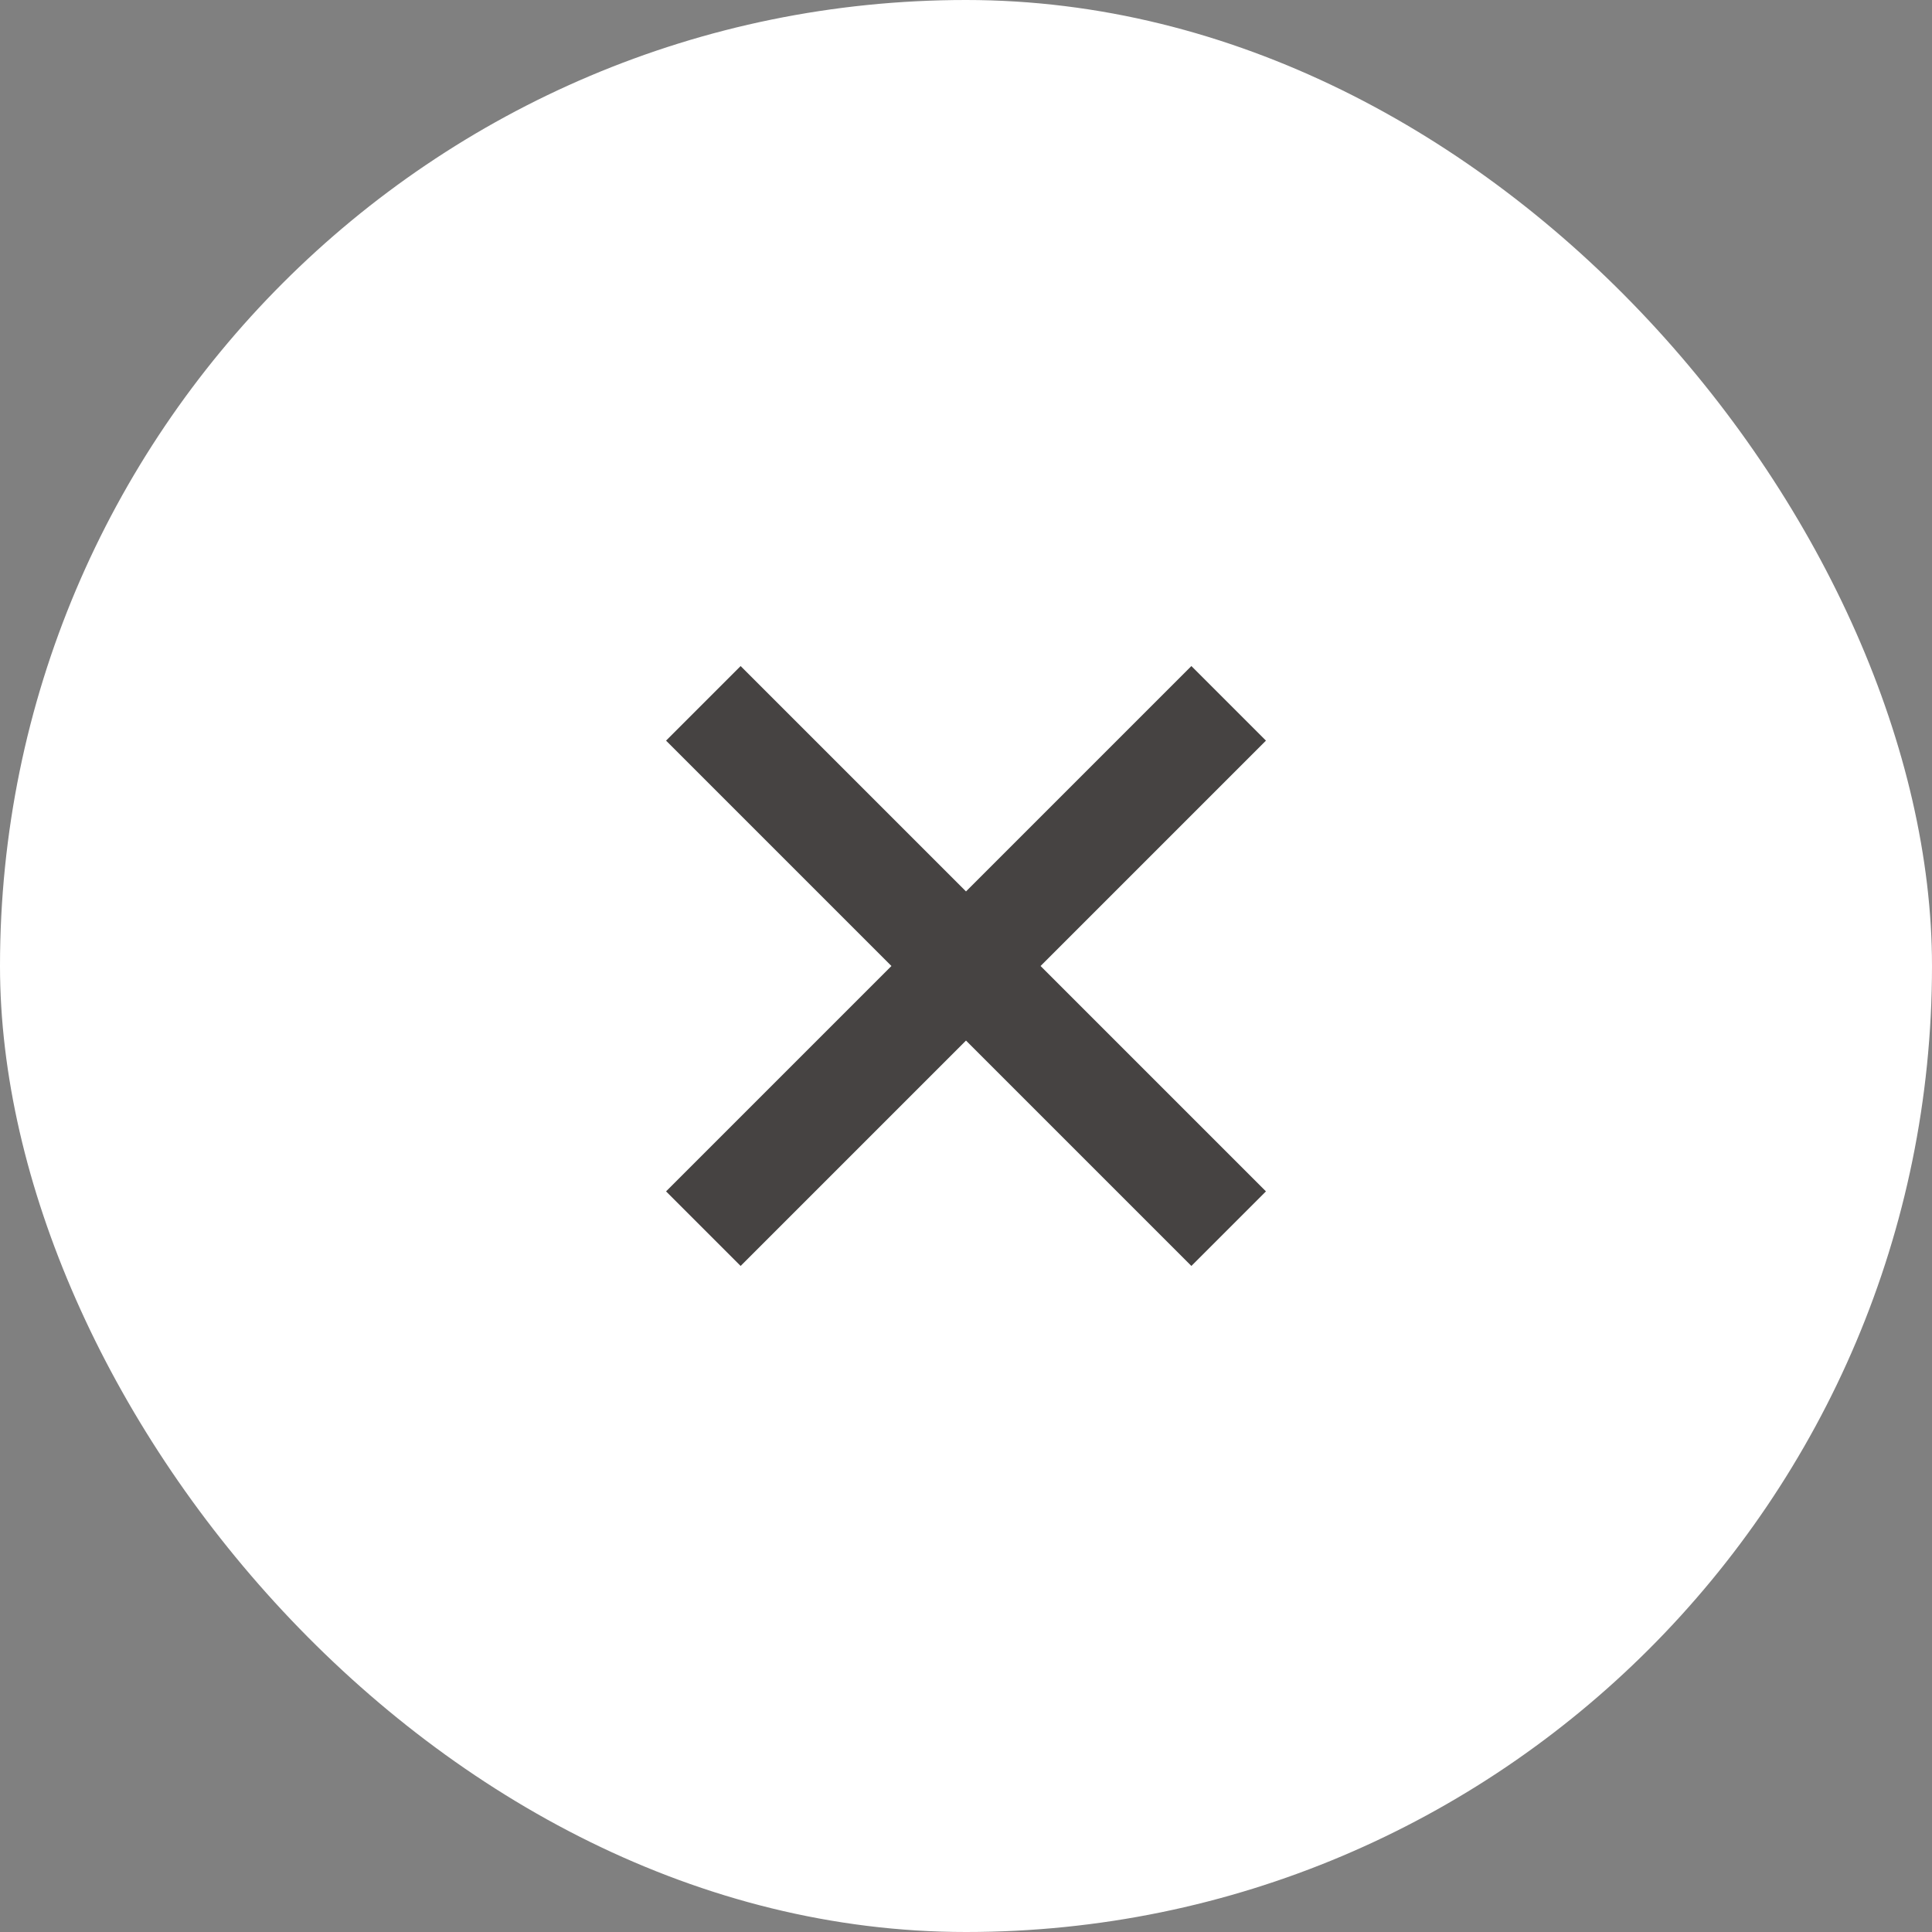 <svg width="32" height="32" viewBox="0 0 32 32" fill="none" xmlns="http://www.w3.org/2000/svg">
<rect x="0" y="0" width="32" height="32" fill="#808080" stroke="none"/>
<rect width="32" height="32" rx="16" fill="white"/>
<mask id="mask0_1149_12319" style="mask-type:alpha" maskUnits="userSpaceOnUse" x="8" y="8" width="16" height="16">
<rect x="8" y="8" width="16" height="16" fill="#D9D9D9"/>
</mask>
<g mask="url(#mask0_1149_12319)">
<path d="M12.267 20.968L11.032 19.733L14.765 16L11.032 12.267L12.267 11.032L16 14.765L19.733 11.032L20.968 12.267L17.235 16L20.968 19.733L19.733 20.968L16 17.235L12.267 20.968Z" fill="#464342"/>
</g>
</svg>
